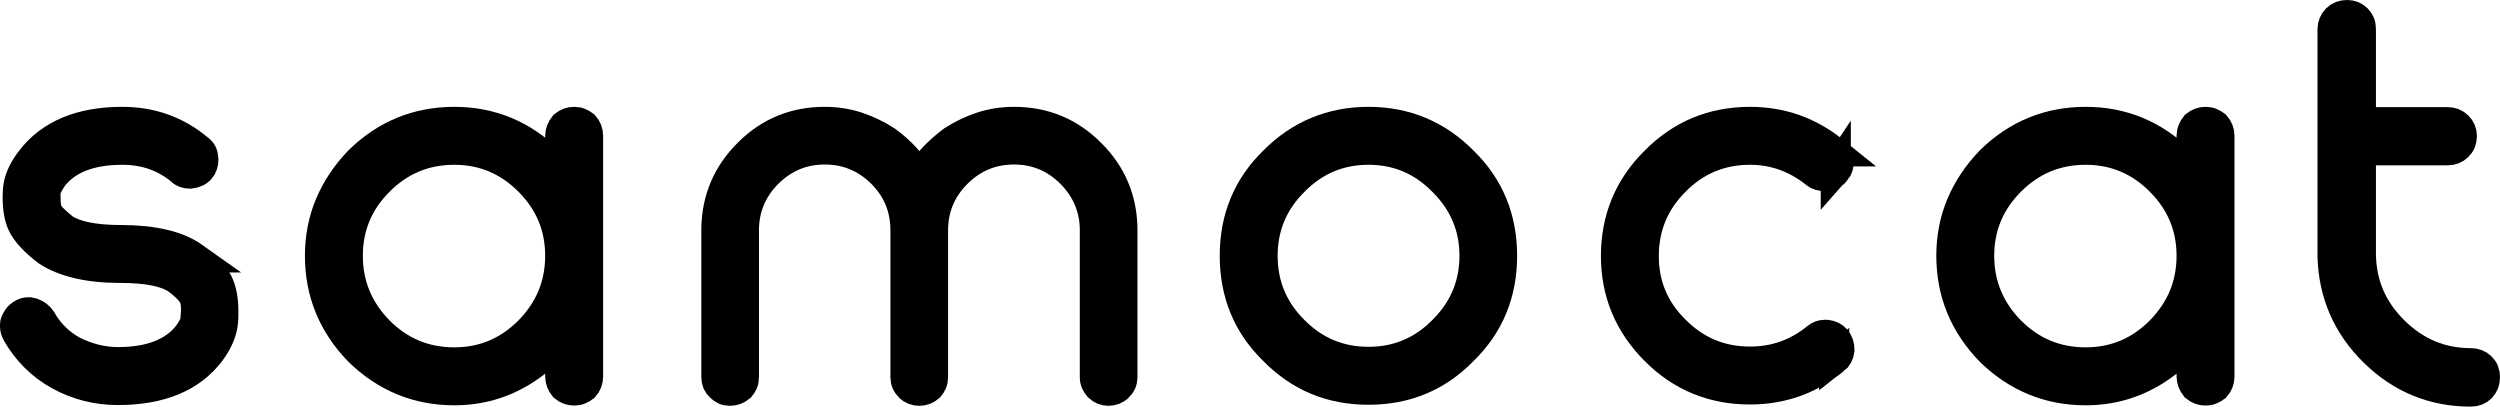 <svg width="166" height="27" viewBox="0 0 166 27" fill="none" xmlns="http://www.w3.org/2000/svg">
<path d="M164.739 24.38C164.832 24.472 164.899 24.571 164.939 24.675C164.98 24.78 165 24.909 165 25.058C165 25.326 164.913 25.553 164.739 25.738C164.565 25.913 164.338 26 164.06 26C161.575 26 159.438 25.123 157.651 23.368C155.874 21.624 154.951 19.509 154.881 17.022V1.959C154.881 1.68 154.975 1.448 155.161 1.261C155.335 1.087 155.561 1 155.839 1C155.979 1 156.1 1.02 156.206 1.062C156.31 1.102 156.408 1.169 156.501 1.261C156.594 1.355 156.661 1.454 156.702 1.558C156.742 1.663 156.762 1.797 156.762 1.959V8.113H162.51C162.788 8.113 163.015 8.2 163.189 8.375C163.374 8.549 163.467 8.77 163.467 9.037C163.467 9.316 163.374 9.543 163.189 9.717C163.015 9.892 162.788 9.979 162.51 9.979H156.762V16.865C156.773 17.876 156.963 18.807 157.328 19.655C157.695 20.503 158.231 21.275 158.94 21.974C160.379 23.403 162.085 24.117 164.06 24.117C164.338 24.117 164.565 24.205 164.739 24.38Z" fill="black"/>
<path d="M12.86 17.09H12.877C11.798 16.323 10.172 15.94 8.001 15.94C7.119 15.94 6.355 15.873 5.711 15.739C5.067 15.605 4.564 15.411 4.204 15.155C3.96 14.958 3.746 14.768 3.56 14.588C3.374 14.409 3.24 14.242 3.159 14.091C3.066 13.906 3.02 13.545 3.02 13.011V12.767C3.032 12.627 3.081 12.473 3.168 12.305C3.256 12.136 3.368 11.947 3.508 11.738C3.972 11.145 4.59 10.697 5.362 10.395C6.135 10.094 7.054 9.942 8.123 9.942C9.632 9.942 10.932 10.396 12.024 11.303L11.989 11.284C12.14 11.447 12.349 11.528 12.616 11.528C12.93 11.494 13.155 11.39 13.295 11.215C13.435 11.064 13.505 10.848 13.505 10.57C13.493 10.395 13.461 10.259 13.409 10.16C13.356 10.062 13.272 9.971 13.155 9.89L13.174 9.907C11.733 8.699 10.05 8.094 8.123 8.094C5.359 8.094 3.334 8.943 2.045 10.64C1.522 11.314 1.238 11.976 1.191 12.627L1.174 13.063C1.174 13.447 1.2 13.789 1.252 14.091C1.305 14.393 1.377 14.644 1.47 14.841C1.609 15.143 1.821 15.445 2.106 15.747C2.39 16.05 2.73 16.352 3.125 16.654C3.658 17.015 4.335 17.294 5.154 17.491C5.972 17.689 6.915 17.787 7.983 17.787C9.794 17.787 11.06 18.043 11.78 18.555C12.303 18.939 12.656 19.293 12.843 19.617C12.97 19.874 13.028 20.199 13.017 20.595C13.017 20.652 13.014 20.731 13.008 20.83C13.002 20.929 12.993 21.024 12.981 21.117V21.239C12.97 21.368 12.921 21.516 12.834 21.684C12.746 21.852 12.627 22.042 12.477 22.25C11.525 23.447 9.975 24.046 7.826 24.046C7.304 24.046 6.785 23.979 6.268 23.846C5.751 23.712 5.266 23.529 4.814 23.296C3.92 22.797 3.229 22.111 2.741 21.239C2.602 21.03 2.41 20.879 2.166 20.786L1.905 20.733C1.743 20.733 1.592 20.78 1.453 20.873L1.47 20.856C1.342 20.937 1.249 21.021 1.191 21.108C1.133 21.195 1.081 21.292 1.034 21.396C1.011 21.455 1 21.5 1 21.536V21.675C1 21.838 1.046 21.989 1.139 22.129L1.121 22.111C1.807 23.308 2.741 24.238 3.926 24.901C5.134 25.563 6.433 25.895 7.826 25.895C10.637 25.895 12.68 25.052 13.957 23.366C14.468 22.68 14.752 22.006 14.811 21.344C14.822 21.228 14.828 21.111 14.828 20.995V20.646C14.828 19.857 14.7 19.217 14.444 18.729C14.143 18.183 13.614 17.636 12.86 17.09Z" fill="black"/>
<path d="M67.334 8.094C66.591 8.094 65.885 8.201 65.218 8.416C64.55 8.632 63.897 8.942 63.259 9.35C62.795 9.698 62.377 10.067 62.005 10.456C61.633 10.845 61.313 11.284 61.047 11.773C60.525 10.842 59.787 10.035 58.835 9.35C58.196 8.942 57.543 8.632 56.876 8.416C56.208 8.201 55.502 8.094 54.759 8.094C52.774 8.094 51.091 8.785 49.71 10.168C48.316 11.541 47.602 13.208 47.568 15.172V25.039C47.568 25.307 47.655 25.517 47.829 25.668C47.921 25.761 48.017 25.83 48.115 25.876C48.214 25.923 48.334 25.946 48.473 25.946C48.717 25.946 48.943 25.859 49.152 25.685C49.222 25.604 49.279 25.511 49.326 25.406C49.373 25.301 49.396 25.179 49.396 25.039V15.294C49.396 13.819 49.924 12.551 50.98 11.494C52.037 10.447 53.297 9.924 54.759 9.924C56.234 9.924 57.5 10.447 58.557 11.494C59.602 12.54 60.124 13.807 60.124 15.294V25.039C60.124 25.307 60.222 25.528 60.419 25.702L60.385 25.685C60.57 25.859 60.791 25.946 61.047 25.946C61.291 25.946 61.511 25.859 61.708 25.685C61.778 25.604 61.837 25.511 61.882 25.406C61.929 25.301 61.952 25.179 61.952 25.039V15.294C61.952 13.819 62.481 12.551 63.538 11.494C64.594 10.447 65.859 9.924 67.334 9.924C68.797 9.924 70.056 10.447 71.113 11.494C72.169 12.563 72.699 13.83 72.699 15.294V25.039C72.699 25.179 72.724 25.301 72.776 25.406C72.829 25.511 72.89 25.604 72.96 25.685C73.145 25.859 73.36 25.946 73.604 25.946C73.848 25.946 74.068 25.859 74.266 25.685L74.23 25.702C74.428 25.528 74.527 25.307 74.527 25.039V15.294C74.527 13.295 73.824 11.598 72.419 10.204C71.026 8.797 69.33 8.094 67.334 8.094Z" fill="black"/>
<path fill-rule="evenodd" clip-rule="evenodd" d="M84.585 10.709C86.315 8.966 88.411 8.094 90.872 8.094C93.322 8.094 95.411 8.966 97.141 10.709C98.871 12.394 99.737 14.486 99.737 16.985C99.737 19.484 98.871 21.576 97.141 23.261C95.447 25.005 93.356 25.876 90.872 25.876C89.629 25.876 88.489 25.662 87.45 25.231C86.41 24.801 85.456 24.145 84.585 23.261C82.855 21.576 81.99 19.484 81.99 16.985C81.99 14.486 82.855 12.394 84.585 10.709ZM90.872 24.028C92.799 24.028 94.448 23.337 95.818 21.953C97.211 20.57 97.908 18.914 97.908 16.985C97.908 15.067 97.211 13.416 95.818 12.033C94.448 10.639 92.799 9.941 90.872 9.941C88.933 9.941 87.278 10.639 85.908 12.033C84.526 13.405 83.836 15.056 83.836 16.985C83.836 18.926 84.526 20.582 85.908 21.953C87.278 23.337 88.933 24.028 90.872 24.028Z" fill="black"/>
<path d="M121.303 22.233H121.163C120.966 22.233 120.786 22.303 120.623 22.442C119.335 23.489 117.86 24.012 116.2 24.012C114.261 24.012 112.606 23.326 111.237 21.954C109.843 20.595 109.146 18.945 109.146 17.003C109.146 15.05 109.843 13.383 111.237 12C112.606 10.629 114.261 9.942 116.2 9.942C117.813 9.942 119.271 10.465 120.571 11.511C120.722 11.628 120.908 11.685 121.129 11.685H121.268C121.396 11.662 121.509 11.631 121.607 11.59C121.706 11.549 121.802 11.46 121.895 11.32V11.337C122.022 11.197 122.086 11.001 122.086 10.744C122.063 10.57 122.025 10.428 121.973 10.317C121.921 10.207 121.836 10.117 121.721 10.047H121.738C120.124 8.746 118.278 8.094 116.2 8.094C113.727 8.094 111.63 8.967 109.912 10.71C108.171 12.429 107.301 14.527 107.301 17.003C107.301 19.432 108.171 21.519 109.912 23.262C111.63 24.994 113.727 25.859 116.2 25.859C118.301 25.859 120.165 25.196 121.791 23.872V23.889C121.988 23.738 122.103 23.523 122.139 23.245C122.139 22.943 122.057 22.703 121.895 22.529C121.755 22.367 121.558 22.268 121.303 22.233Z" fill="black"/>
<path fill-rule="evenodd" clip-rule="evenodd" d="M38.489 8.164C38.385 8.117 38.264 8.094 38.124 8.094C37.88 8.094 37.659 8.175 37.462 8.338C37.288 8.559 37.2 8.785 37.2 9.018V11.55C36.972 11.256 36.724 10.969 36.451 10.691C34.687 8.96 32.591 8.094 30.165 8.094C27.715 8.094 25.608 8.96 23.842 10.691C22.995 11.575 22.351 12.54 21.91 13.586C21.468 14.632 21.247 15.765 21.247 16.986C21.247 19.426 22.112 21.536 23.842 23.314C25.619 25.045 27.727 25.912 30.165 25.912C31.837 25.912 33.369 25.476 34.763 24.604C35.239 24.302 35.68 23.97 36.086 23.61C36.493 23.251 36.863 22.854 37.2 22.425V25.005C37.2 25.238 37.288 25.464 37.462 25.685C37.659 25.848 37.88 25.929 38.124 25.929C38.264 25.929 38.385 25.906 38.489 25.859C38.593 25.813 38.693 25.755 38.786 25.685C38.96 25.487 39.047 25.26 39.047 25.005V9.018C39.047 8.763 38.96 8.536 38.786 8.338C38.693 8.268 38.593 8.211 38.489 8.164ZM35.127 21.989C33.745 23.372 32.091 24.063 30.163 24.063C28.212 24.063 26.547 23.372 25.165 21.989C23.783 20.582 23.093 18.915 23.093 16.986C23.093 15.056 23.783 13.4 25.165 12.017C26.547 10.634 28.212 9.942 30.163 9.942C32.091 9.942 33.745 10.634 35.127 12.017C36.509 13.4 37.199 15.056 37.199 16.986C37.199 18.915 36.509 20.582 35.127 21.989Z" fill="black"/>
<path fill-rule="evenodd" clip-rule="evenodd" d="M146.447 8.094C146.587 8.094 146.708 8.117 146.813 8.164C146.917 8.211 147.016 8.268 147.109 8.338C147.283 8.536 147.37 8.763 147.37 9.018V25.005C147.37 25.26 147.283 25.487 147.109 25.685C147.016 25.755 146.917 25.813 146.813 25.859C146.708 25.906 146.587 25.929 146.447 25.929C146.203 25.929 145.983 25.848 145.785 25.685C145.611 25.464 145.524 25.238 145.524 25.005V22.425C145.187 22.854 144.816 23.251 144.409 23.61C144.002 23.97 143.562 24.302 143.086 24.604C141.692 25.476 140.16 25.912 138.488 25.912C136.05 25.912 133.942 25.045 132.166 23.314C130.436 21.536 129.571 19.426 129.571 16.986C129.571 15.765 129.792 14.632 130.233 13.586C130.674 12.54 131.318 11.575 132.166 10.691C133.931 8.96 136.038 8.094 138.488 8.094C140.915 8.094 143.01 8.96 144.775 10.691C145.047 10.969 145.295 11.256 145.524 11.55V9.018C145.524 8.785 145.611 8.559 145.785 8.338C145.983 8.175 146.203 8.094 146.447 8.094ZM138.487 24.063C140.414 24.063 142.069 23.372 143.45 21.989C144.832 20.582 145.523 18.915 145.523 16.986C145.523 15.056 144.832 13.4 143.45 12.017C142.069 10.634 140.414 9.942 138.487 9.942C136.536 9.942 134.871 10.634 133.489 12.017C132.107 13.4 131.416 15.056 131.416 16.986C131.416 18.915 132.107 20.582 133.489 21.989C134.871 23.372 136.536 24.063 138.487 24.063Z" fill="black"/>
<path d="M164.739 24.38C164.832 24.472 164.899 24.571 164.939 24.675C164.98 24.78 165 24.909 165 25.058C165 25.326 164.913 25.553 164.739 25.738C164.565 25.913 164.338 26 164.06 26C161.575 26 159.438 25.123 157.651 23.368C155.874 21.624 154.951 19.509 154.881 17.022V1.959C154.881 1.68 154.975 1.448 155.161 1.261C155.335 1.087 155.561 1 155.839 1C155.979 1 156.1 1.02 156.206 1.062C156.31 1.102 156.408 1.169 156.501 1.261C156.594 1.355 156.661 1.454 156.702 1.558C156.742 1.663 156.762 1.797 156.762 1.959V8.113H162.51C162.788 8.113 163.015 8.2 163.189 8.375C163.374 8.549 163.467 8.77 163.467 9.037C163.467 9.316 163.374 9.543 163.189 9.717C163.015 9.892 162.788 9.979 162.51 9.979H156.762V16.865C156.773 17.876 156.963 18.807 157.328 19.655C157.695 20.503 158.231 21.275 158.94 21.974C160.379 23.403 162.085 24.117 164.06 24.117C164.338 24.117 164.565 24.205 164.739 24.38Z" stroke="black" stroke-width="2"/>
<path d="M12.86 17.09H12.877C11.798 16.323 10.172 15.94 8.001 15.94C7.119 15.94 6.355 15.873 5.711 15.739C5.067 15.605 4.564 15.411 4.204 15.155C3.96 14.958 3.746 14.768 3.56 14.588C3.374 14.409 3.24 14.242 3.159 14.091C3.066 13.906 3.02 13.545 3.02 13.011V12.767C3.032 12.627 3.081 12.473 3.168 12.305C3.256 12.136 3.368 11.947 3.508 11.738C3.972 11.145 4.59 10.697 5.362 10.395C6.135 10.094 7.054 9.942 8.123 9.942C9.632 9.942 10.932 10.396 12.024 11.303L11.989 11.284C12.14 11.447 12.349 11.528 12.616 11.528C12.93 11.494 13.155 11.39 13.295 11.215C13.435 11.064 13.505 10.848 13.505 10.57C13.493 10.395 13.461 10.259 13.409 10.16C13.356 10.062 13.272 9.971 13.155 9.89L13.174 9.907C11.733 8.699 10.05 8.094 8.123 8.094C5.359 8.094 3.334 8.943 2.045 10.64C1.522 11.314 1.238 11.976 1.191 12.627L1.174 13.063C1.174 13.447 1.2 13.789 1.252 14.091C1.305 14.393 1.377 14.644 1.47 14.841C1.609 15.143 1.821 15.445 2.106 15.747C2.39 16.05 2.73 16.352 3.125 16.654C3.658 17.015 4.335 17.294 5.154 17.491C5.972 17.689 6.915 17.787 7.983 17.787C9.794 17.787 11.06 18.043 11.78 18.555C12.303 18.939 12.656 19.293 12.843 19.617C12.97 19.874 13.028 20.199 13.017 20.595C13.017 20.652 13.014 20.731 13.008 20.83C13.002 20.929 12.993 21.024 12.981 21.117V21.239C12.97 21.368 12.921 21.516 12.834 21.684C12.746 21.852 12.627 22.042 12.477 22.25C11.525 23.447 9.975 24.046 7.826 24.046C7.304 24.046 6.785 23.979 6.268 23.846C5.751 23.712 5.266 23.529 4.814 23.296C3.92 22.797 3.229 22.111 2.741 21.239C2.602 21.03 2.41 20.879 2.166 20.786L1.905 20.733C1.743 20.733 1.592 20.78 1.453 20.873L1.47 20.856C1.342 20.937 1.249 21.021 1.191 21.108C1.133 21.195 1.081 21.292 1.034 21.396C1.011 21.455 1 21.5 1 21.536V21.675C1 21.838 1.046 21.989 1.139 22.129L1.121 22.111C1.807 23.308 2.741 24.238 3.926 24.901C5.134 25.563 6.433 25.895 7.826 25.895C10.637 25.895 12.68 25.052 13.957 23.366C14.468 22.68 14.752 22.006 14.811 21.344C14.822 21.228 14.828 21.111 14.828 20.995V20.646C14.828 19.857 14.7 19.217 14.444 18.729C14.143 18.183 13.614 17.636 12.86 17.09Z" stroke="black" stroke-width="2"/>
<path d="M67.334 8.094C66.591 8.094 65.885 8.201 65.218 8.416C64.55 8.632 63.897 8.942 63.259 9.35C62.795 9.698 62.377 10.067 62.005 10.456C61.633 10.845 61.313 11.284 61.047 11.773C60.525 10.842 59.787 10.035 58.835 9.35C58.196 8.942 57.543 8.632 56.876 8.416C56.208 8.201 55.502 8.094 54.759 8.094C52.774 8.094 51.091 8.785 49.71 10.168C48.316 11.541 47.602 13.208 47.568 15.172V25.039C47.568 25.307 47.655 25.517 47.829 25.668C47.921 25.761 48.017 25.83 48.115 25.876C48.214 25.923 48.334 25.946 48.473 25.946C48.717 25.946 48.943 25.859 49.152 25.685C49.222 25.604 49.279 25.511 49.326 25.406C49.373 25.301 49.396 25.179 49.396 25.039V15.294C49.396 13.819 49.924 12.551 50.98 11.494C52.037 10.447 53.297 9.924 54.759 9.924C56.234 9.924 57.5 10.447 58.557 11.494C59.602 12.54 60.124 13.807 60.124 15.294V25.039C60.124 25.307 60.222 25.528 60.419 25.702L60.385 25.685C60.57 25.859 60.791 25.946 61.047 25.946C61.291 25.946 61.511 25.859 61.708 25.685C61.778 25.604 61.837 25.511 61.882 25.406C61.929 25.301 61.952 25.179 61.952 25.039V15.294C61.952 13.819 62.481 12.551 63.538 11.494C64.594 10.447 65.859 9.924 67.334 9.924C68.797 9.924 70.056 10.447 71.113 11.494C72.169 12.563 72.699 13.83 72.699 15.294V25.039C72.699 25.179 72.724 25.301 72.776 25.406C72.829 25.511 72.89 25.604 72.96 25.685C73.145 25.859 73.36 25.946 73.604 25.946C73.848 25.946 74.068 25.859 74.266 25.685L74.23 25.702C74.428 25.528 74.527 25.307 74.527 25.039V15.294C74.527 13.295 73.824 11.598 72.419 10.204C71.026 8.797 69.33 8.094 67.334 8.094Z" stroke="black" stroke-width="2"/>
<path fill-rule="evenodd" clip-rule="evenodd" d="M84.585 10.709C86.315 8.966 88.411 8.094 90.872 8.094C93.322 8.094 95.411 8.966 97.141 10.709C98.871 12.394 99.737 14.486 99.737 16.985C99.737 19.484 98.871 21.576 97.141 23.261C95.447 25.005 93.356 25.876 90.872 25.876C89.629 25.876 88.489 25.662 87.45 25.231C86.41 24.801 85.456 24.145 84.585 23.261C82.855 21.576 81.99 19.484 81.99 16.985C81.99 14.486 82.855 12.394 84.585 10.709ZM90.872 24.028C92.799 24.028 94.448 23.337 95.818 21.953C97.211 20.57 97.908 18.914 97.908 16.985C97.908 15.067 97.211 13.416 95.818 12.033C94.448 10.639 92.799 9.941 90.872 9.941C88.933 9.941 87.278 10.639 85.908 12.033C84.526 13.405 83.836 15.056 83.836 16.985C83.836 18.926 84.526 20.582 85.908 21.953C87.278 23.337 88.933 24.028 90.872 24.028Z" stroke="black" stroke-width="2"/>
<path d="M121.303 22.233H121.163C120.966 22.233 120.786 22.303 120.623 22.442C119.335 23.489 117.86 24.012 116.2 24.012C114.261 24.012 112.606 23.326 111.237 21.954C109.843 20.595 109.146 18.945 109.146 17.003C109.146 15.05 109.843 13.383 111.237 12C112.606 10.629 114.261 9.942 116.2 9.942C117.813 9.942 119.271 10.465 120.571 11.511C120.722 11.628 120.908 11.685 121.129 11.685H121.268C121.396 11.662 121.509 11.631 121.607 11.59C121.706 11.549 121.802 11.46 121.895 11.32V11.337C122.022 11.197 122.086 11.001 122.086 10.744C122.063 10.57 122.025 10.428 121.973 10.317C121.921 10.207 121.836 10.117 121.721 10.047H121.738C120.124 8.746 118.278 8.094 116.2 8.094C113.727 8.094 111.63 8.967 109.912 10.71C108.171 12.429 107.301 14.527 107.301 17.003C107.301 19.432 108.171 21.519 109.912 23.262C111.63 24.994 113.727 25.859 116.2 25.859C118.301 25.859 120.165 25.196 121.791 23.872V23.889C121.988 23.738 122.103 23.523 122.139 23.245C122.139 22.943 122.057 22.703 121.895 22.529C121.755 22.367 121.558 22.268 121.303 22.233Z" stroke="black" stroke-width="2"/>
<path fill-rule="evenodd" clip-rule="evenodd" d="M38.489 8.164C38.385 8.117 38.264 8.094 38.124 8.094C37.88 8.094 37.659 8.175 37.462 8.338C37.288 8.559 37.2 8.785 37.2 9.018V11.55C36.972 11.256 36.724 10.969 36.451 10.691C34.687 8.96 32.591 8.094 30.165 8.094C27.715 8.094 25.608 8.96 23.842 10.691C22.995 11.575 22.351 12.54 21.91 13.586C21.468 14.632 21.247 15.765 21.247 16.986C21.247 19.426 22.112 21.536 23.842 23.314C25.619 25.045 27.727 25.912 30.165 25.912C31.837 25.912 33.369 25.476 34.763 24.604C35.239 24.302 35.68 23.97 36.086 23.61C36.493 23.251 36.863 22.854 37.2 22.425V25.005C37.2 25.238 37.288 25.464 37.462 25.685C37.659 25.848 37.88 25.929 38.124 25.929C38.264 25.929 38.385 25.906 38.489 25.859C38.593 25.813 38.693 25.755 38.786 25.685C38.96 25.487 39.047 25.26 39.047 25.005V9.018C39.047 8.763 38.96 8.536 38.786 8.338C38.693 8.268 38.593 8.211 38.489 8.164ZM35.127 21.989C33.745 23.372 32.091 24.063 30.163 24.063C28.212 24.063 26.547 23.372 25.165 21.989C23.783 20.582 23.093 18.915 23.093 16.986C23.093 15.056 23.783 13.4 25.165 12.017C26.547 10.634 28.212 9.942 30.163 9.942C32.091 9.942 33.745 10.634 35.127 12.017C36.509 13.4 37.199 15.056 37.199 16.986C37.199 18.915 36.509 20.582 35.127 21.989Z" stroke="black" stroke-width="2"/>
<path fill-rule="evenodd" clip-rule="evenodd" d="M146.447 8.094C146.587 8.094 146.708 8.117 146.813 8.164C146.917 8.211 147.016 8.268 147.109 8.338C147.283 8.536 147.37 8.763 147.37 9.018V25.005C147.37 25.26 147.283 25.487 147.109 25.685C147.016 25.755 146.917 25.813 146.813 25.859C146.708 25.906 146.587 25.929 146.447 25.929C146.203 25.929 145.983 25.848 145.785 25.685C145.611 25.464 145.524 25.238 145.524 25.005V22.425C145.187 22.854 144.816 23.251 144.409 23.61C144.002 23.97 143.562 24.302 143.086 24.604C141.692 25.476 140.16 25.912 138.488 25.912C136.05 25.912 133.942 25.045 132.166 23.314C130.436 21.536 129.571 19.426 129.571 16.986C129.571 15.765 129.792 14.632 130.233 13.586C130.674 12.54 131.318 11.575 132.166 10.691C133.931 8.96 136.038 8.094 138.488 8.094C140.915 8.094 143.01 8.96 144.775 10.691C145.047 10.969 145.295 11.256 145.524 11.55V9.018C145.524 8.785 145.611 8.559 145.785 8.338C145.983 8.175 146.203 8.094 146.447 8.094ZM138.487 24.063C140.414 24.063 142.069 23.372 143.45 21.989C144.832 20.582 145.523 18.915 145.523 16.986C145.523 15.056 144.832 13.4 143.45 12.017C142.069 10.634 140.414 9.942 138.487 9.942C136.536 9.942 134.871 10.634 133.489 12.017C132.107 13.4 131.416 15.056 131.416 16.986C131.416 18.915 132.107 20.582 133.489 21.989C134.871 23.372 136.536 24.063 138.487 24.063Z" stroke="black" stroke-width="2"/>
</svg>
